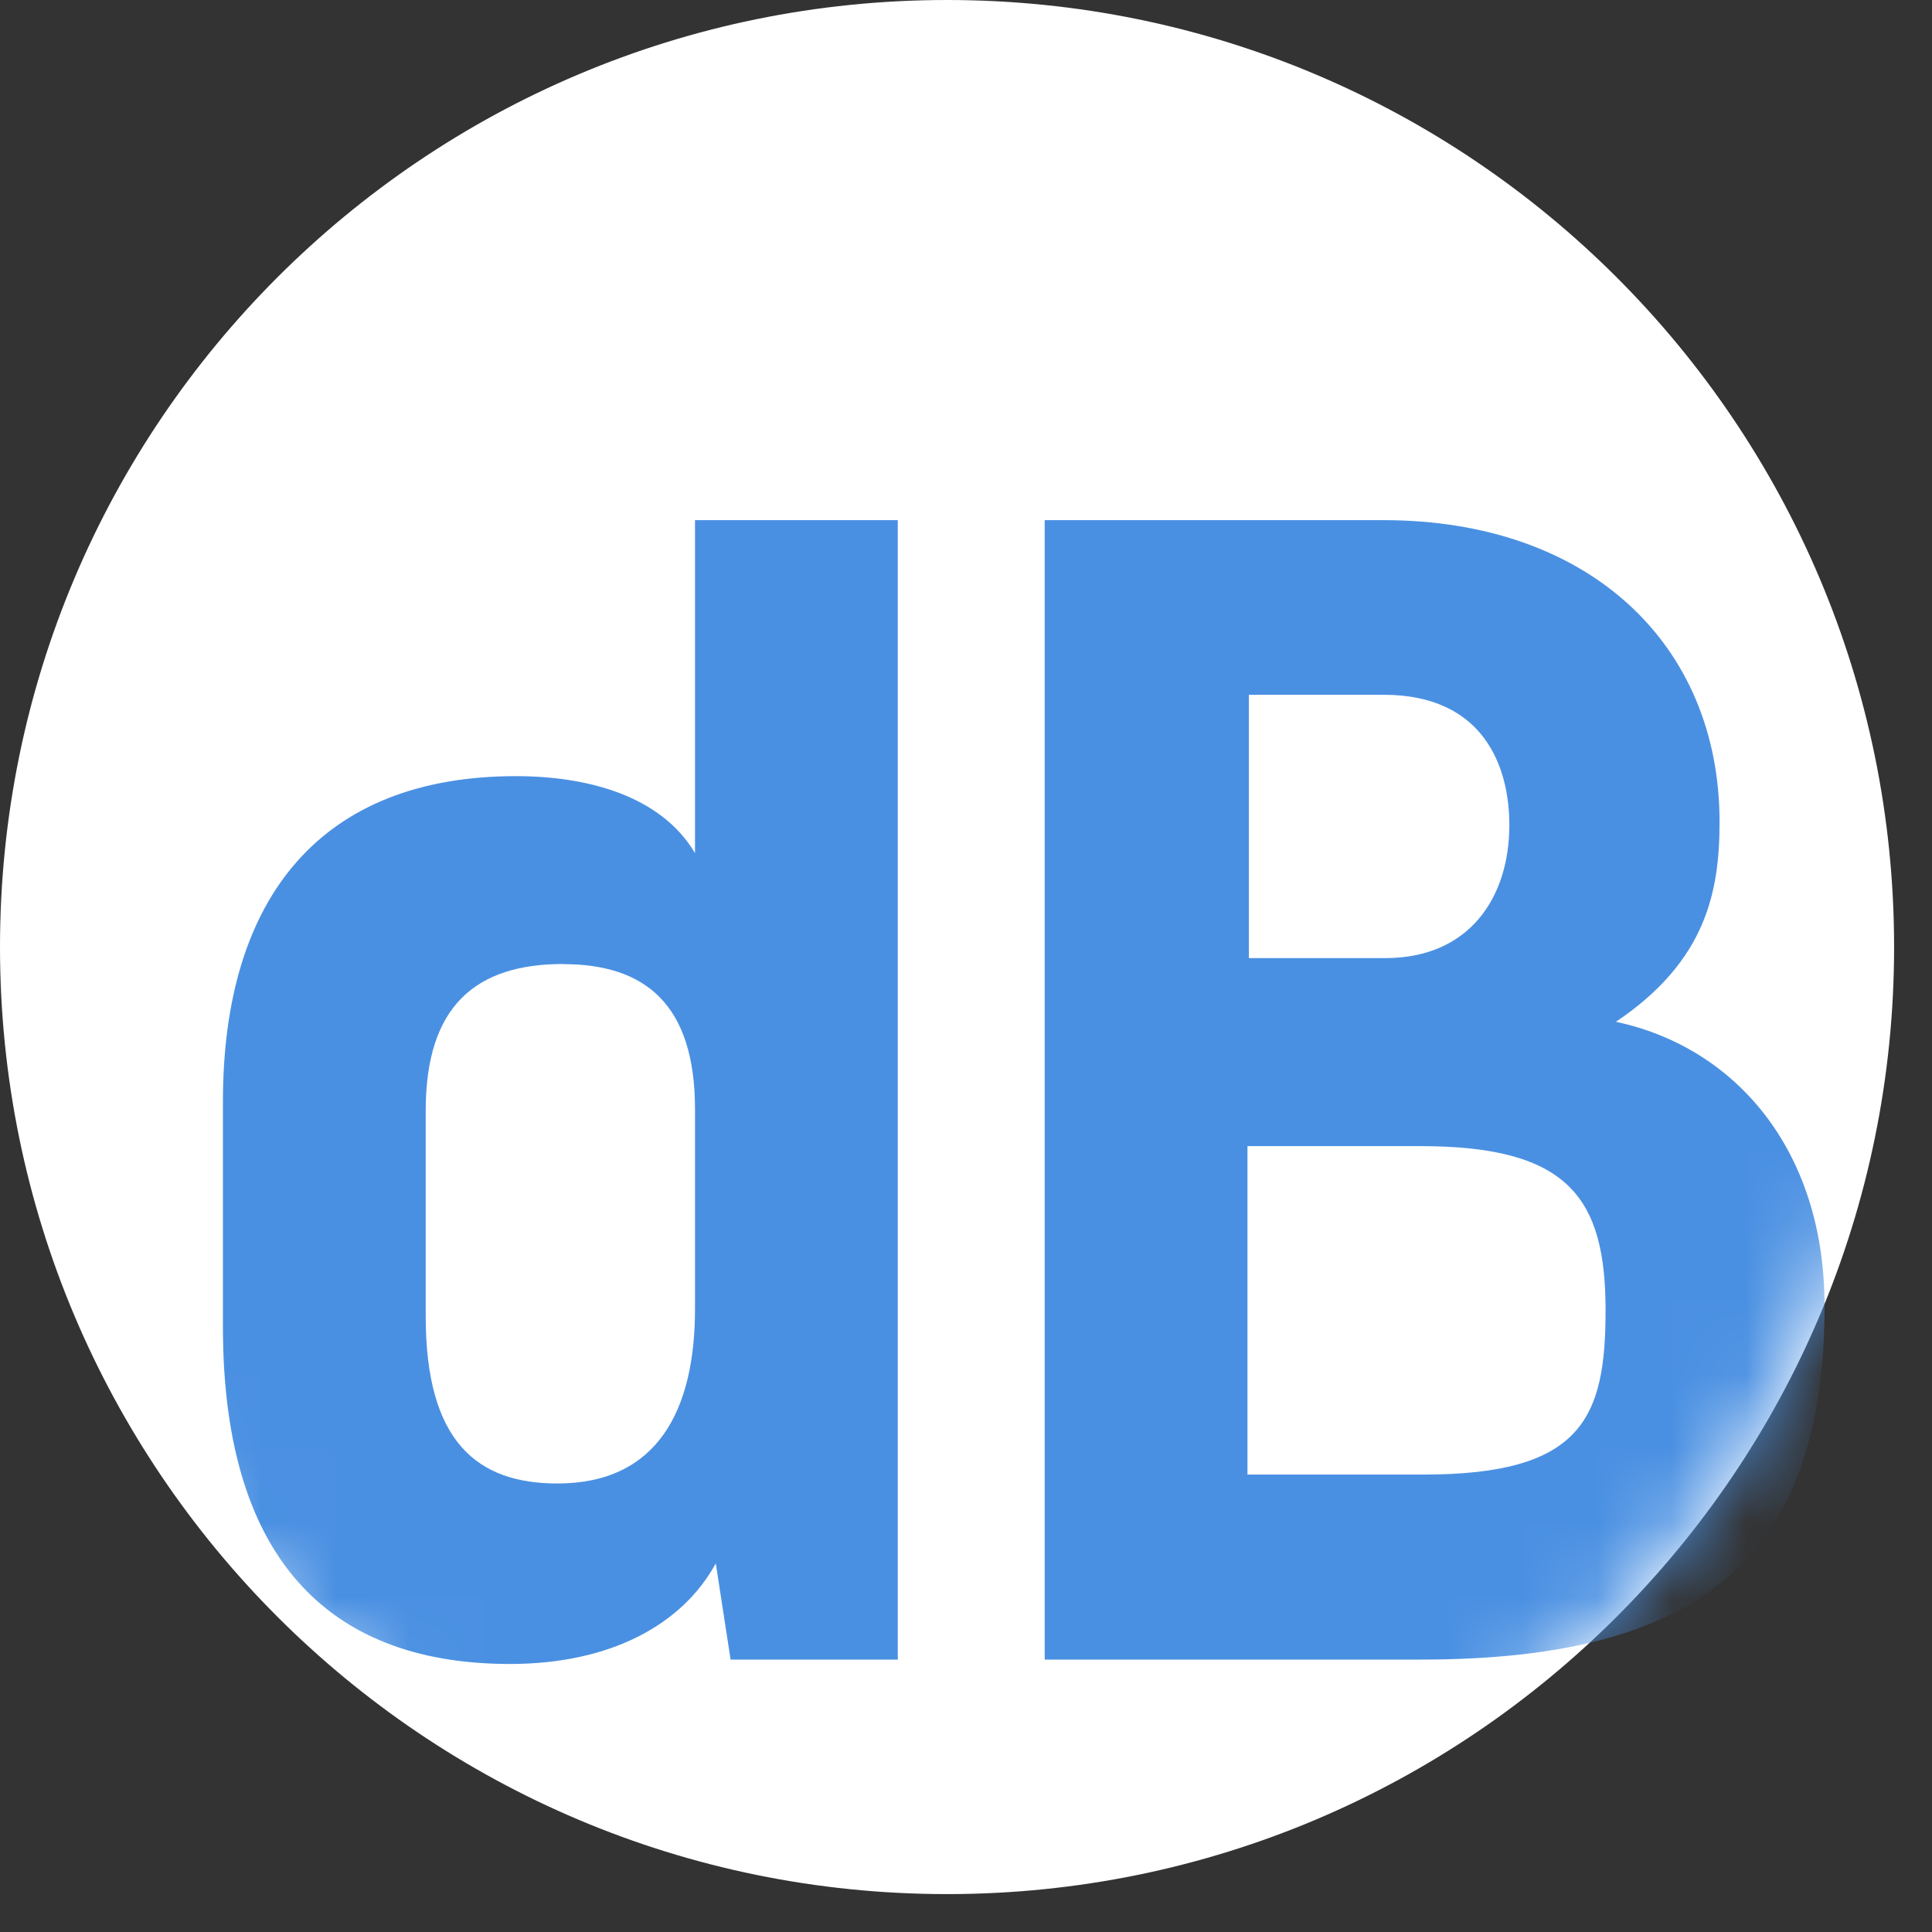 <svg width="26" height="26" viewBox="0 0 26 26" fill="none" xmlns="http://www.w3.org/2000/svg">
<rect x="0" y="0" width="26" height="26" fill="#333333" stroke="none"/>
<g clip-path="url(#clip0_2366_2)">
<path d="M12.745 25.49C19.784 25.49 25.49 19.784 25.49 12.745C25.49 5.706 19.784 0 12.745 0C5.706 0 0 5.706 0 12.745C0 19.784 5.706 25.49 12.745 25.49Z" fill="white"/>
<mask id="mask0_2366_2" style="mask-type:alpha" maskUnits="userSpaceOnUse" x="0" y="0" width="26" height="26">
<path d="M12.745 25.49C19.784 25.49 25.49 19.784 25.49 12.745C25.49 5.706 19.784 0 12.745 0C5.706 0 0 5.706 0 12.745C0 19.784 5.706 25.49 12.745 25.49Z" fill="#286AB3"/>
</mask>
<g mask="url(#mask0_2366_2)">
<path d="M12.081 22.334H9.832L9.633 21.04C9.174 21.876 8.199 22.393 6.864 22.393C4.553 22.393 3 21.119 3 17.854V14.826C3 12.058 4.335 10.445 6.944 10.445C7.9 10.445 8.894 10.705 9.353 11.481V7H12.082V22.334H12.081ZM7.581 12.973C6.406 12.973 5.729 13.533 5.729 14.946V17.715C5.729 19.407 6.426 19.964 7.501 19.964C8.855 19.964 9.353 18.969 9.353 17.614V14.926C9.353 13.512 8.677 12.975 7.581 12.975V12.973ZM14.059 22.334V7H18.619C21.389 7 23.141 8.673 23.141 11.062C23.141 11.998 22.962 12.934 21.746 13.751C23.34 14.089 24.554 15.463 24.554 17.574C24.554 21.019 22.822 22.334 19.117 22.334H14.06H14.059ZM16.788 15.424V19.844H19.158C21.288 19.844 21.607 19.087 21.607 17.634C21.607 16.121 21.109 15.424 19.117 15.424H16.788V15.424ZM18.621 9.35H16.807V12.894H18.64C19.775 12.894 20.312 12.078 20.312 11.103C20.312 10.325 19.974 9.35 18.619 9.35H18.621Z" fill="#4A90E2"/>
</g>
</g>
<defs>
<clipPath id="clip0_2366_2">
<rect width="26" height="26" fill="white"/>
</clipPath>
</defs>
</svg>
